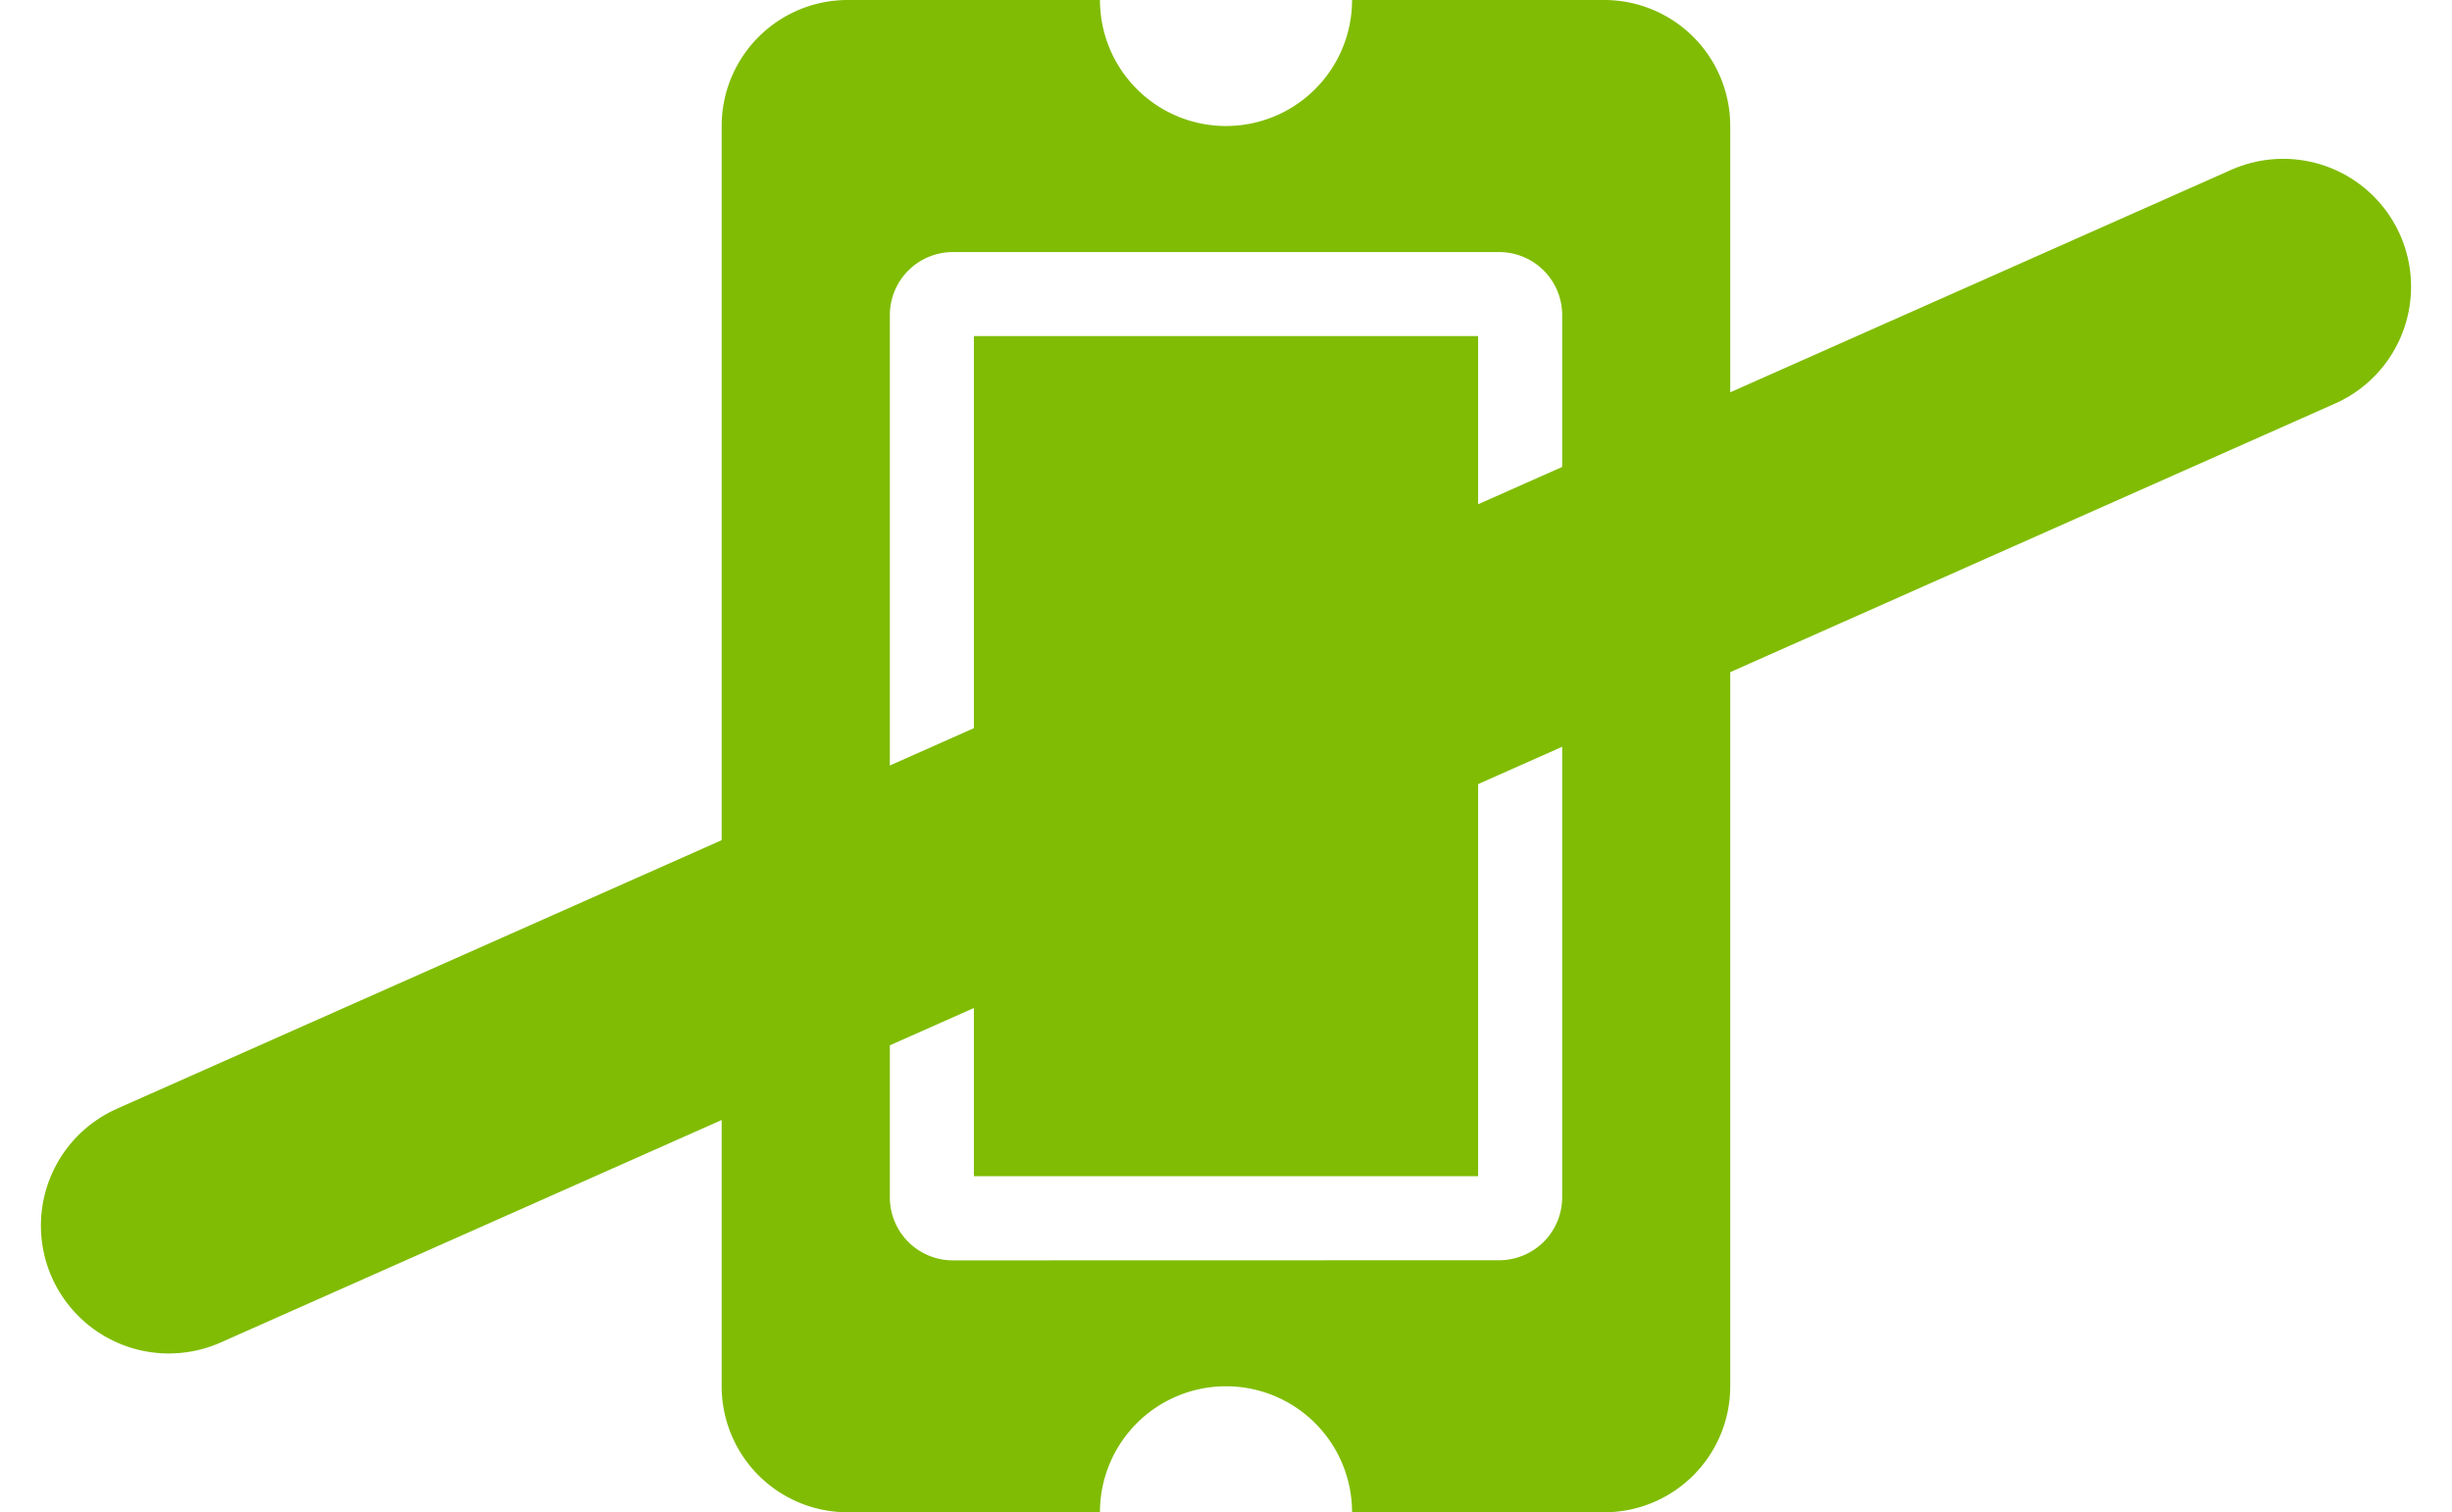 <svg xmlns="http://www.w3.org/2000/svg" width="76.683" height="47.307" viewBox="0 0 76.683 47.307">
  <g id="sem_senha" data-name="sem senha" transform="translate(-226.205 -1253.833)">
    <path id="Icon_awesome-ticket-alt" data-name="Icon awesome-ticket-alt" d="M10.513,7.885H36.794V23.654H10.513Zm32.852,7.885a3.942,3.942,0,0,0,3.942,3.942V27.6a3.942,3.942,0,0,1-3.942,3.942H3.942A3.942,3.942,0,0,1,0,27.6V19.711a3.942,3.942,0,0,0,3.942-3.942A3.942,3.942,0,0,0,0,11.827V3.942A3.942,3.942,0,0,1,3.942,0H43.365a3.942,3.942,0,0,1,3.942,3.942v7.885A3.942,3.942,0,0,0,43.365,15.769ZM39.423,7.227a1.971,1.971,0,0,0-1.971-1.971H9.856A1.971,1.971,0,0,0,7.885,7.227V24.311a1.971,1.971,0,0,0,1.971,1.971h27.6a1.971,1.971,0,0,0,1.971-1.971Z" transform="translate(280.316 1253.833) rotate(90)" fill="#80bc03"/>
    <line id="Line_1" data-name="Line 1" y1="29.371" x2="66.124" transform="translate(231.484 1262.801)" fill="none" stroke="#80bc03" stroke-linecap="round" stroke-width="8"/>
  </g>
</svg>
